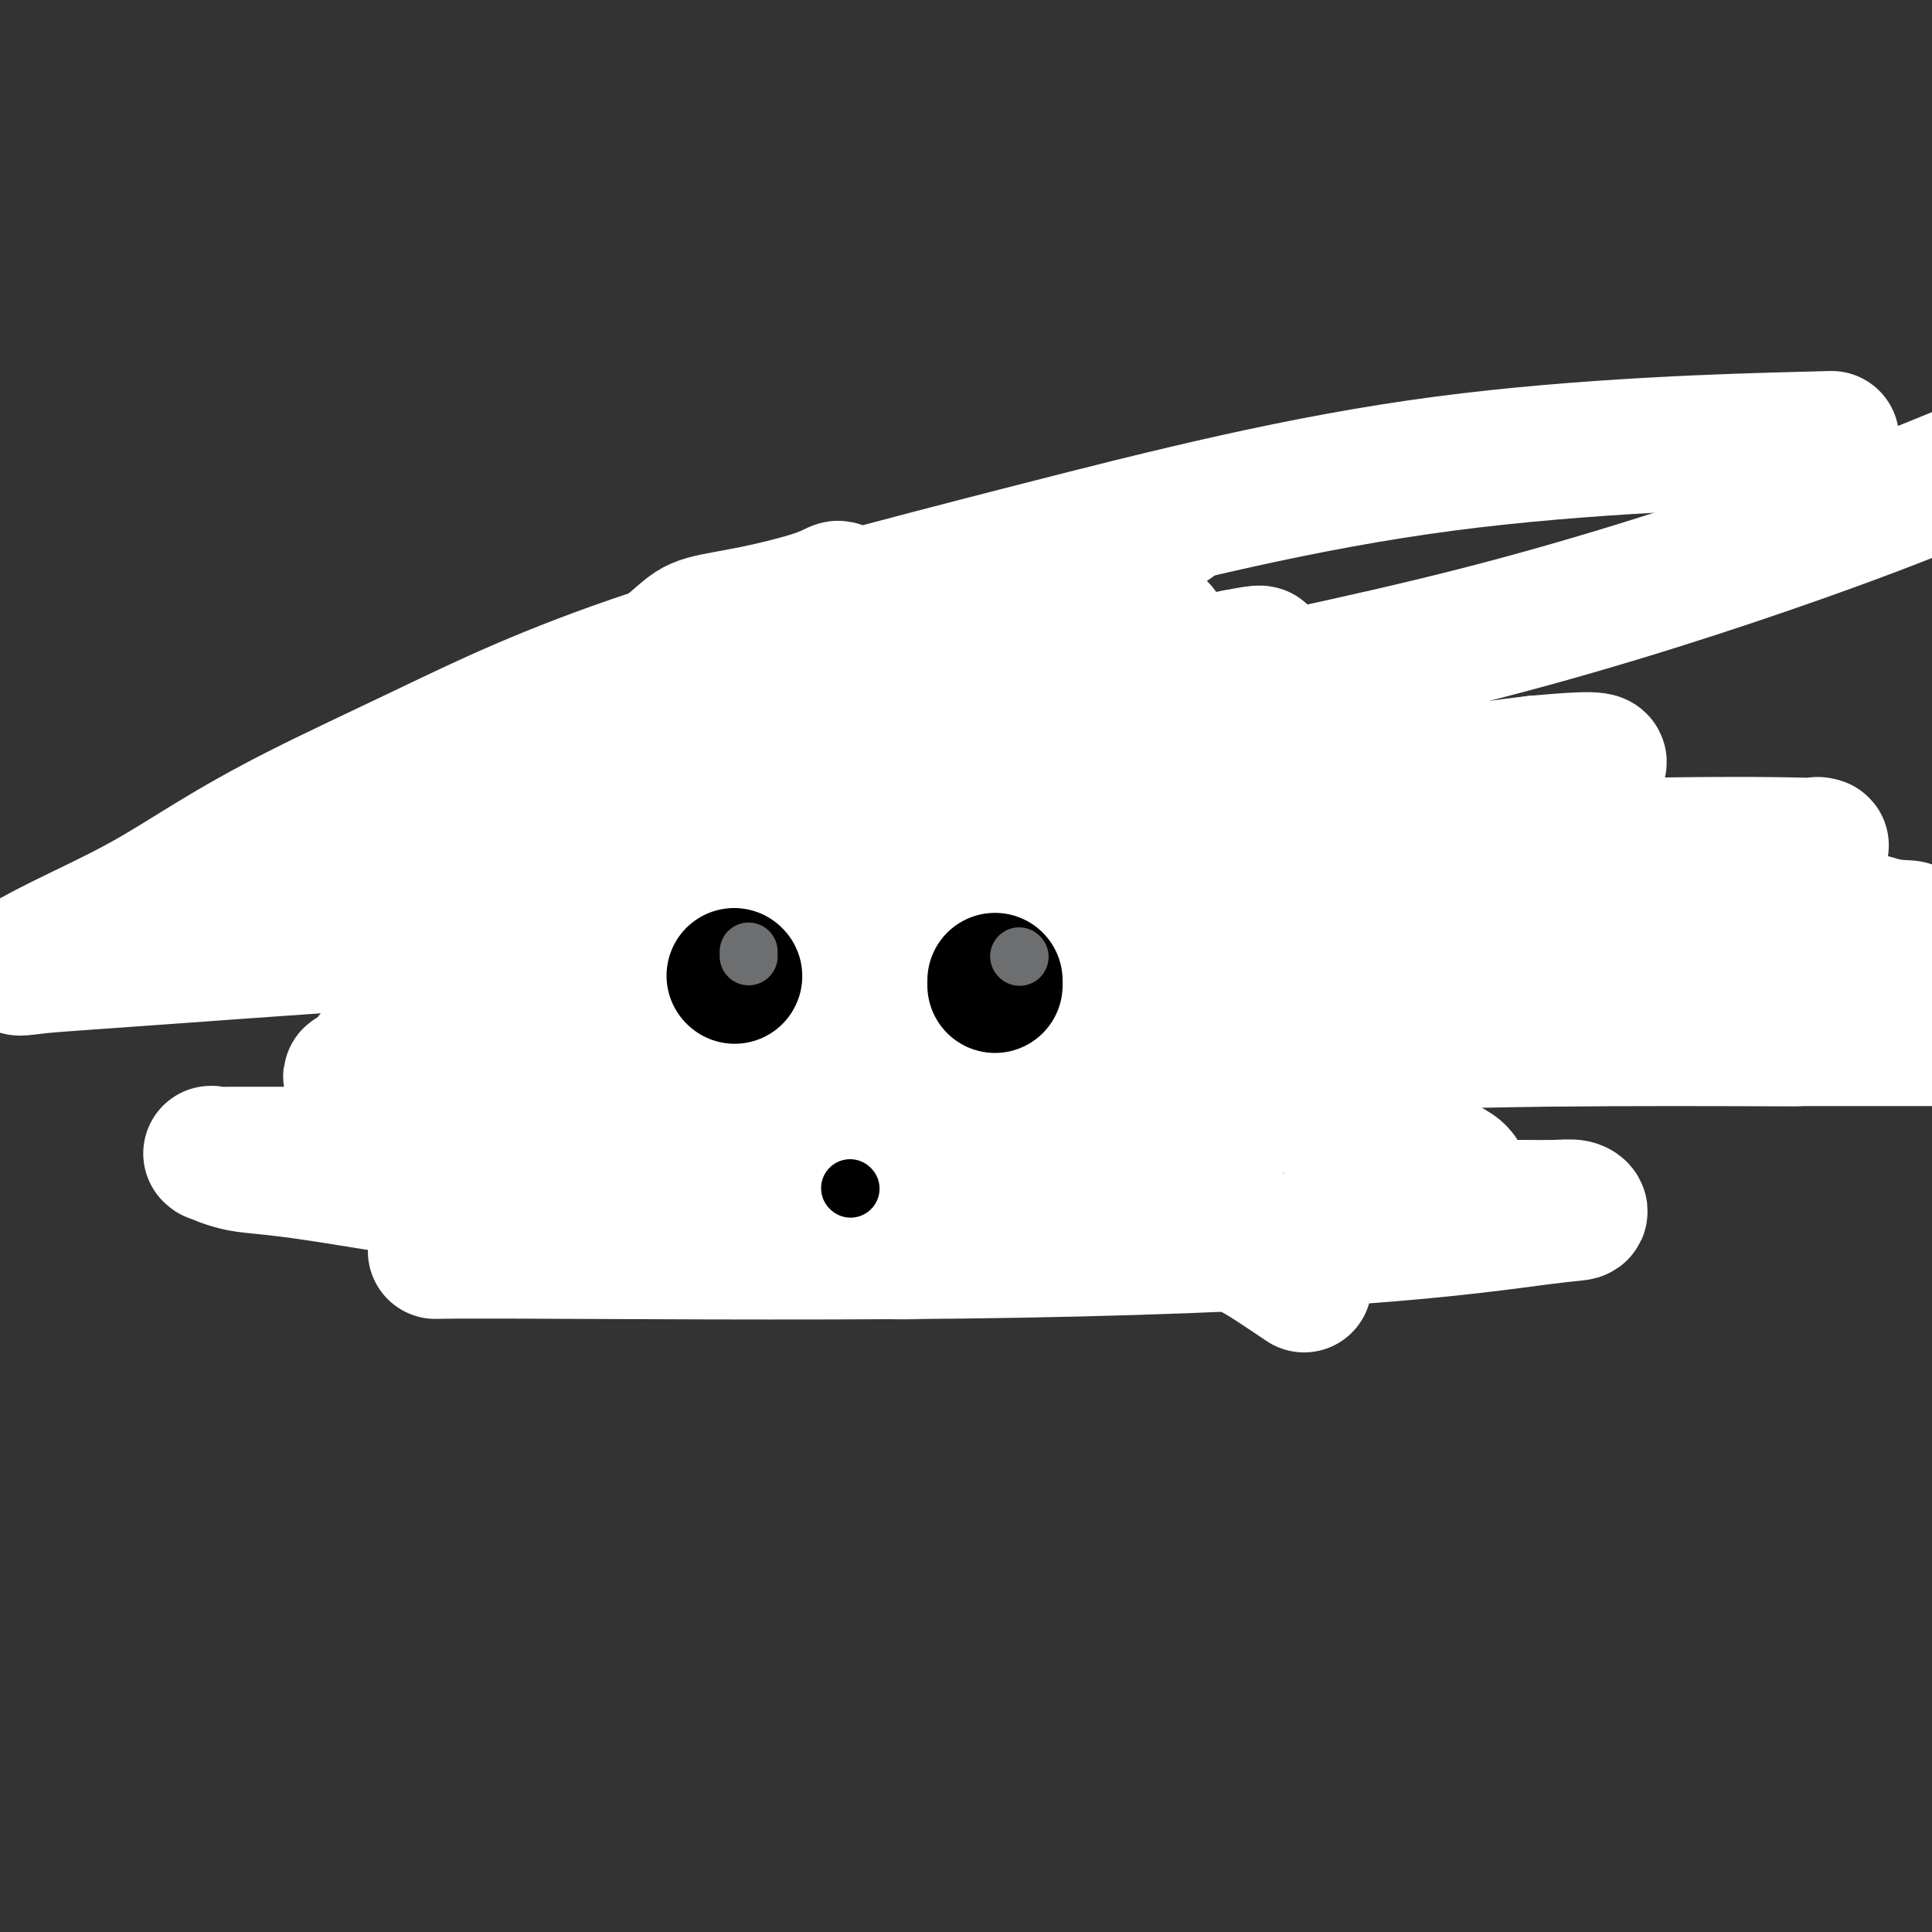 <svg viewBox='0 0 400 400' version='1.1' xmlns='http://www.w3.org/2000/svg' xmlns:xlink='http://www.w3.org/1999/xlink'><rect x="0" y="0" width="400" height="400" fill="#333333" stroke="none"/><g fill='none' stroke='#6D6E70' stroke-width='20' stroke-linecap='round' stroke-linejoin='round'><path d='M177,133c0.000,0.000 -3.000,3.000 -3,3'/><path d='M174,136c-0.985,0.813 -1.949,1.347 -3,2c-1.051,0.653 -2.189,1.427 -3,2c-0.811,0.573 -1.295,0.945 -2,1c-0.705,0.055 -1.630,-0.208 -2,0c-0.370,0.208 -0.183,0.887 0,1c0.183,0.113 0.363,-0.339 0,0c-0.363,0.339 -1.267,1.471 -2,2c-0.733,0.529 -1.294,0.457 -2,1c-0.706,0.543 -1.558,1.703 -2,2c-0.442,0.297 -0.473,-0.267 -1,0c-0.527,0.267 -1.548,1.367 -2,2c-0.452,0.633 -0.333,0.800 -1,1c-0.667,0.200 -2.119,0.434 -3,1c-0.881,0.566 -1.189,1.464 -2,2c-0.811,0.536 -2.123,0.710 -3,1c-0.877,0.290 -1.319,0.697 -2,1c-0.681,0.303 -1.600,0.501 -2,1c-0.400,0.499 -0.281,1.299 -1,2c-0.719,0.701 -2.276,1.305 -4,2c-1.724,0.695 -3.616,1.482 -5,2c-1.384,0.518 -2.260,0.767 -3,1c-0.740,0.233 -1.342,0.451 -2,1c-0.658,0.549 -1.370,1.428 -2,2c-0.630,0.572 -1.176,0.838 -2,1c-0.824,0.162 -1.927,0.221 -3,1c-1.073,0.779 -2.118,2.279 -3,3c-0.882,0.721 -1.601,0.663 -2,1c-0.399,0.337 -0.478,1.070 -2,2c-1.522,0.930 -4.487,2.058 -6,3c-1.513,0.942 -1.575,1.698 -2,2c-0.425,0.302 -1.212,0.151 -2,0'/><path d='M103,179c-10.921,6.692 -2.722,1.922 -1,1c1.722,-0.922 -3.031,2.005 -5,3c-1.969,0.995 -1.152,0.057 -1,0c0.152,-0.057 -0.361,0.768 -1,1c-0.639,0.232 -1.403,-0.130 -2,0c-0.597,0.130 -1.028,0.751 -1,1c0.028,0.249 0.514,0.124 1,0'/><path d='M93,185c-0.956,0.919 1.653,0.218 4,0c2.347,-0.218 4.431,0.047 5,0c0.569,-0.047 -0.376,-0.406 0,0c0.376,0.406 2.072,1.577 3,2c0.928,0.423 1.089,0.097 1,0c-0.089,-0.097 -0.427,0.035 0,0c0.427,-0.035 1.621,-0.235 2,0c0.379,0.235 -0.056,0.907 0,1c0.056,0.093 0.602,-0.392 1,0c0.398,0.392 0.647,1.660 1,2c0.353,0.340 0.812,-0.250 1,0c0.188,0.250 0.107,1.338 0,2c-0.107,0.662 -0.240,0.898 0,1c0.240,0.102 0.852,0.072 1,0c0.148,-0.072 -0.166,-0.184 0,0c0.166,0.184 0.814,0.665 1,1c0.186,0.335 -0.090,0.524 0,1c0.090,0.476 0.545,1.238 1,2'/><path d='M114,197c1.154,1.479 1.040,0.176 1,0c-0.040,-0.176 -0.007,0.775 0,1c0.007,0.225 -0.012,-0.275 0,0c0.012,0.275 0.056,1.327 0,2c-0.056,0.673 -0.211,0.968 0,1c0.211,0.032 0.789,-0.199 1,0c0.211,0.199 0.057,0.826 0,1c-0.057,0.174 -0.015,-0.107 0,0c0.015,0.107 0.004,0.603 0,1c-0.004,0.397 -0.001,0.697 0,1c0.001,0.303 0.000,0.610 0,1c-0.000,0.390 -0.000,0.864 0,1c0.000,0.136 -0.000,-0.064 0,0c0.000,0.064 0.001,0.393 0,1c-0.001,0.607 -0.002,1.490 0,2c0.002,0.510 0.009,0.645 0,1c-0.009,0.355 -0.033,0.930 0,1c0.033,0.070 0.124,-0.366 0,0c-0.124,0.366 -0.464,1.533 0,2c0.464,0.467 1.732,0.233 3,0'/><path d='M119,213c1.491,0.012 3.719,0.042 5,0c1.281,-0.042 1.615,-0.156 2,0c0.385,0.156 0.821,0.581 1,1c0.179,0.419 0.100,0.833 0,1c-0.100,0.167 -0.223,0.086 0,0c0.223,-0.086 0.792,-0.177 1,0c0.208,0.177 0.056,0.621 0,1c-0.056,0.379 -0.015,0.692 0,1c0.015,0.308 0.004,0.611 0,1c-0.004,0.389 -0.001,0.863 0,1c0.001,0.137 -0.001,-0.065 0,0c0.001,0.065 0.006,0.396 0,1c-0.006,0.604 -0.022,1.482 0,2c0.022,0.518 0.083,0.678 0,1c-0.083,0.322 -0.309,0.806 0,1c0.309,0.194 1.155,0.097 2,0'/><path d='M130,224c1.438,1.560 3.532,0.459 5,0c1.468,-0.459 2.309,-0.278 3,0c0.691,0.278 1.230,0.651 2,1c0.770,0.349 1.769,0.674 2,1c0.231,0.326 -0.307,0.652 0,1c0.307,0.348 1.459,0.719 2,1c0.541,0.281 0.471,0.471 1,1c0.529,0.529 1.658,1.396 2,2c0.342,0.604 -0.102,0.946 0,1c0.102,0.054 0.749,-0.179 1,0c0.251,0.179 0.106,0.769 0,1c-0.106,0.231 -0.172,0.103 0,0c0.172,-0.103 0.581,-0.182 1,0c0.419,0.182 0.848,0.626 1,1c0.152,0.374 0.027,0.678 0,1c-0.027,0.322 0.045,0.664 0,1c-0.045,0.336 -0.208,0.667 0,1c0.208,0.333 0.788,0.666 1,1c0.212,0.334 0.057,0.667 0,1c-0.057,0.333 -0.015,0.667 0,1c0.015,0.333 0.004,0.667 0,1c-0.004,0.333 -0.002,0.667 0,1'/><path d='M151,242c0.310,1.796 0.086,1.787 0,2c-0.086,0.213 -0.032,0.649 0,1c0.032,0.351 0.042,0.616 0,1c-0.042,0.384 -0.137,0.888 0,1c0.137,0.112 0.507,-0.166 1,0c0.493,0.166 1.110,0.777 2,1c0.890,0.223 2.052,0.060 3,0c0.948,-0.060 1.682,-0.016 2,0c0.318,0.016 0.219,0.004 1,0c0.781,-0.004 2.441,-0.001 4,0c1.559,0.001 3.017,0.000 4,0c0.983,-0.000 1.492,-0.000 2,0'/><path d='M170,248c3.045,0.001 2.658,0.003 3,0c0.342,-0.003 1.412,-0.013 2,0c0.588,0.013 0.693,0.047 1,0c0.307,-0.047 0.814,-0.177 1,0c0.186,0.177 0.050,0.661 0,1c-0.050,0.339 -0.013,0.532 0,1c0.013,0.468 0.004,1.210 0,2c-0.004,0.790 -0.001,1.626 0,2c0.001,0.374 -0.000,0.285 0,1c0.000,0.715 0.001,2.233 0,3c-0.001,0.767 -0.005,0.784 0,1c0.005,0.216 0.018,0.633 0,1c-0.018,0.367 -0.067,0.686 0,1c0.067,0.314 0.249,0.623 0,1c-0.249,0.377 -0.928,0.822 0,1c0.928,0.178 3.464,0.089 6,0'/><path d='M183,263c2.675,0.362 6.363,0.268 9,0c2.637,-0.268 4.224,-0.710 5,-1c0.776,-0.290 0.743,-0.426 1,-1c0.257,-0.574 0.805,-1.584 2,-2c1.195,-0.416 3.038,-0.239 5,-1c1.962,-0.761 4.045,-2.460 6,-3c1.955,-0.540 3.782,0.080 5,0c1.218,-0.080 1.826,-0.860 3,-2c1.174,-1.140 2.913,-2.641 4,-3c1.087,-0.359 1.522,0.422 3,0c1.478,-0.422 3.998,-2.049 6,-3c2.002,-0.951 3.485,-1.228 5,-2c1.515,-0.772 3.062,-2.040 5,-3c1.938,-0.960 4.266,-1.612 6,-2c1.734,-0.388 2.876,-0.513 4,-1c1.124,-0.487 2.232,-1.335 3,-2c0.768,-0.665 1.195,-1.147 3,-2c1.805,-0.853 4.988,-2.078 7,-3c2.012,-0.922 2.854,-1.542 4,-2c1.146,-0.458 2.598,-0.753 4,-1c1.402,-0.247 2.754,-0.447 4,-1c1.246,-0.553 2.385,-1.461 3,-2c0.615,-0.539 0.706,-0.711 1,-1c0.294,-0.289 0.790,-0.695 2,-1c1.210,-0.305 3.135,-0.510 4,-1c0.865,-0.490 0.671,-1.264 1,-2c0.329,-0.736 1.181,-1.434 2,-2c0.819,-0.566 1.605,-0.998 2,-1c0.395,-0.002 0.399,0.428 1,0c0.601,-0.428 1.801,-1.714 3,-3'/><path d='M296,215c3.164,-2.036 1.573,-0.626 1,0c-0.573,0.626 -0.127,0.467 1,0c1.127,-0.467 2.935,-1.242 4,-2c1.065,-0.758 1.385,-1.499 2,-2c0.615,-0.501 1.524,-0.763 2,-1c0.476,-0.237 0.518,-0.449 1,-1c0.482,-0.551 1.405,-1.440 2,-2c0.595,-0.560 0.863,-0.789 1,-1c0.137,-0.211 0.142,-0.403 1,-1c0.858,-0.597 2.569,-1.599 4,-3c1.431,-1.401 2.581,-3.200 4,-4c1.419,-0.800 3.107,-0.601 4,-1c0.893,-0.399 0.992,-1.396 1,-2c0.008,-0.604 -0.075,-0.817 0,-1c0.075,-0.183 0.307,-0.338 0,-1c-0.307,-0.662 -1.154,-1.831 -2,-3'/><path d='M322,190c-0.555,-1.873 -1.443,-3.057 -2,-4c-0.557,-0.943 -0.782,-1.645 -1,-2c-0.218,-0.355 -0.429,-0.363 -1,-1c-0.571,-0.637 -1.501,-1.902 -2,-3c-0.499,-1.098 -0.565,-2.027 -1,-3c-0.435,-0.973 -1.237,-1.989 -2,-3c-0.763,-1.011 -1.487,-2.016 -2,-3c-0.513,-0.984 -0.815,-1.946 -1,-2c-0.185,-0.054 -0.253,0.801 -1,0c-0.747,-0.801 -2.173,-3.260 -3,-4c-0.827,-0.740 -1.055,0.237 -2,0c-0.945,-0.237 -2.608,-1.689 -4,-3c-1.392,-1.311 -2.513,-2.483 -3,-3c-0.487,-0.517 -0.339,-0.380 -1,-1c-0.661,-0.620 -2.131,-1.997 -3,-3c-0.869,-1.003 -1.139,-1.631 -2,-2c-0.861,-0.369 -2.314,-0.480 -3,-1c-0.686,-0.520 -0.605,-1.448 -1,-2c-0.395,-0.552 -1.266,-0.726 -2,-1c-0.734,-0.274 -1.331,-0.646 -2,-1c-0.669,-0.354 -1.410,-0.689 -2,-1c-0.590,-0.311 -1.029,-0.598 -2,-1c-0.971,-0.402 -2.475,-0.919 -4,-1c-1.525,-0.081 -3.072,0.276 -4,0c-0.928,-0.276 -1.237,-1.183 -2,-2c-0.763,-0.817 -1.980,-1.542 -3,-2c-1.020,-0.458 -1.842,-0.648 -3,-1c-1.158,-0.352 -2.651,-0.868 -4,-1c-1.349,-0.132 -2.556,0.118 -4,0c-1.444,-0.118 -3.127,-0.605 -4,-1c-0.873,-0.395 -0.937,-0.697 -1,-1'/><path d='M250,137c-6.809,-2.471 -3.331,-0.647 -3,0c0.331,0.647 -2.485,0.118 -4,0c-1.515,-0.118 -1.730,0.176 -2,0c-0.270,-0.176 -0.595,-0.822 -1,-1c-0.405,-0.178 -0.892,0.111 -2,0c-1.108,-0.111 -2.839,-0.622 -4,-1c-1.161,-0.378 -1.753,-0.623 -3,-1c-1.247,-0.377 -3.150,-0.886 -4,-1c-0.850,-0.114 -0.648,0.167 -1,0c-0.352,-0.167 -1.259,-0.781 -3,-1c-1.741,-0.219 -4.315,-0.044 -6,0c-1.685,0.044 -2.482,-0.045 -4,0c-1.518,0.045 -3.758,0.223 -5,0c-1.242,-0.223 -1.487,-0.847 -2,-1c-0.513,-0.153 -1.293,0.167 -2,0c-0.707,-0.167 -1.341,-0.819 -2,-1c-0.659,-0.181 -1.342,0.109 -2,0c-0.658,-0.109 -1.289,-0.618 -2,-1c-0.711,-0.382 -1.501,-0.637 -2,-1c-0.499,-0.363 -0.707,-0.833 -1,-1c-0.293,-0.167 -0.673,-0.031 -1,0c-0.327,0.031 -0.603,-0.043 -1,0c-0.397,0.043 -0.915,0.204 -1,0c-0.085,-0.204 0.261,-0.773 0,-1c-0.261,-0.227 -1.131,-0.114 -2,0'/><path d='M190,126c-3.226,-0.938 -2.292,-0.282 -4,1c-1.708,1.282 -6.057,3.192 -10,5c-3.943,1.808 -7.480,3.514 -10,5c-2.520,1.486 -4.025,2.751 -6,4c-1.975,1.249 -4.421,2.481 -5,3c-0.579,0.519 0.710,0.323 0,1c-0.710,0.677 -3.418,2.225 -5,3c-1.582,0.775 -2.037,0.775 -3,1c-0.963,0.225 -2.432,0.675 -3,1c-0.568,0.325 -0.235,0.525 -2,2c-1.765,1.475 -5.629,4.225 -8,6c-2.371,1.775 -3.248,2.573 -4,3c-0.752,0.427 -1.377,0.481 -2,1c-0.623,0.519 -1.242,1.501 -2,2c-0.758,0.499 -1.653,0.515 -2,1c-0.347,0.485 -0.144,1.440 0,2c0.144,0.560 0.231,0.724 0,1c-0.231,0.276 -0.780,0.664 -1,1c-0.220,0.336 -0.109,0.618 0,1c0.109,0.382 0.217,0.862 0,1c-0.217,0.138 -0.761,-0.067 -1,0c-0.239,0.067 -0.175,0.405 0,1c0.175,0.595 0.459,1.448 0,2c-0.459,0.552 -1.662,0.802 -2,1c-0.338,0.198 0.189,0.342 0,1c-0.189,0.658 -1.095,1.829 -2,3'/><path d='M118,179c-1.911,2.556 -2.689,1.446 -3,1c-0.311,-0.446 -0.155,-0.226 0,0c0.155,0.226 0.308,0.459 0,1c-0.308,0.541 -1.076,1.390 2,1c3.076,-0.390 9.995,-2.018 16,-4c6.005,-1.982 11.095,-4.319 16,-6c4.905,-1.681 9.624,-2.706 14,-4c4.376,-1.294 8.409,-2.856 10,-4c1.591,-1.144 0.739,-1.872 2,-3c1.261,-1.128 4.633,-2.658 7,-4c2.367,-1.342 3.729,-2.495 5,-3c1.271,-0.505 2.451,-0.360 4,-1c1.549,-0.640 3.468,-2.064 5,-3c1.532,-0.936 2.679,-1.385 4,-2c1.321,-0.615 2.817,-1.396 4,-2c1.183,-0.604 2.052,-1.030 2,-1c-0.052,0.030 -1.026,0.515 -2,1'/><path d='M204,146c5.138,-3.006 -2.518,0.478 -12,4c-9.482,3.522 -20.789,7.084 -29,10c-8.211,2.916 -13.326,5.188 -19,8c-5.674,2.812 -11.908,6.163 -17,9c-5.092,2.837 -9.043,5.161 -13,7c-3.957,1.839 -7.921,3.195 -11,5c-3.079,1.805 -5.274,4.060 -6,5c-0.726,0.940 0.017,0.565 0,1c-0.017,0.435 -0.793,1.680 -1,2c-0.207,0.320 0.155,-0.284 0,0c-0.155,0.284 -0.826,1.455 -1,2c-0.174,0.545 0.150,0.465 0,1c-0.150,0.535 -0.775,1.685 -1,2c-0.225,0.315 -0.052,-0.205 0,0c0.052,0.205 -0.018,1.136 0,2c0.018,0.864 0.124,1.661 0,2c-0.124,0.339 -0.479,0.220 0,1c0.479,0.780 1.790,2.460 5,3c3.210,0.540 8.317,-0.059 11,0c2.683,0.059 2.941,0.778 6,0c3.059,-0.778 8.921,-3.052 14,-4c5.079,-0.948 9.377,-0.571 11,-1c1.623,-0.429 0.570,-1.664 1,-3c0.430,-1.336 2.343,-2.772 4,-4c1.657,-1.228 3.057,-2.246 4,-3c0.943,-0.754 1.428,-1.243 2,-2c0.572,-0.757 1.231,-1.781 3,-3c1.769,-1.219 4.648,-2.634 7,-4c2.352,-1.366 4.176,-2.683 6,-4'/><path d='M168,182c5.655,-4.253 6.293,-3.385 8,-4c1.707,-0.615 4.482,-2.713 7,-4c2.518,-1.287 4.780,-1.762 7,-3c2.220,-1.238 4.397,-3.240 6,-4c1.603,-0.760 2.631,-0.277 4,-1c1.369,-0.723 3.081,-2.651 6,-4c2.919,-1.349 7.047,-2.119 11,-3c3.953,-0.881 7.730,-1.872 11,-3c3.270,-1.128 6.032,-2.392 7,-3c0.968,-0.608 0.142,-0.560 1,-1c0.858,-0.440 3.400,-1.368 6,-2c2.600,-0.632 5.256,-0.966 6,-1c0.744,-0.034 -0.425,0.234 1,0c1.425,-0.234 5.445,-0.969 -1,0c-6.445,0.969 -23.354,3.641 -31,5c-7.646,1.359 -6.030,1.404 -15,4c-8.970,2.596 -28.525,7.744 -40,11c-11.475,3.256 -14.870,4.619 -20,7c-5.130,2.381 -11.996,5.779 -17,8c-5.004,2.221 -8.145,3.264 -11,5c-2.855,1.736 -5.425,4.166 -8,6c-2.575,1.834 -5.155,3.071 -7,4c-1.845,0.929 -2.956,1.551 -3,2c-0.044,0.449 0.978,0.724 2,1'/><path d='M98,202c0.679,1.003 10.376,-2.991 20,-6c9.624,-3.009 19.174,-5.034 28,-7c8.826,-1.966 16.928,-3.873 21,-5c4.072,-1.127 4.114,-1.474 5,-2c0.886,-0.526 2.616,-1.233 4,-2c1.384,-0.767 2.423,-1.595 4,-2c1.577,-0.405 3.692,-0.386 4,0c0.308,0.386 -1.192,1.140 -5,3c-3.808,1.860 -9.923,4.824 -15,7c-5.077,2.176 -9.116,3.562 -13,5c-3.884,1.438 -7.611,2.927 -10,4c-2.389,1.073 -3.439,1.728 -4,2c-0.561,0.272 -0.635,0.160 0,-1c0.635,-1.160 1.977,-3.367 5,-5c3.023,-1.633 7.727,-2.691 13,-5c5.273,-2.309 11.115,-5.870 18,-9c6.885,-3.130 14.811,-5.830 20,-8c5.189,-2.170 7.639,-3.811 9,-5c1.361,-1.189 1.633,-1.926 3,-3c1.367,-1.074 3.830,-2.484 6,-4c2.170,-1.516 4.046,-3.139 5,-4c0.954,-0.861 0.987,-0.960 1,-1c0.013,-0.040 0.007,-0.020 0,0'/><path d='M217,154c2.081,-1.812 -0.215,-0.343 -1,0c-0.785,0.343 -0.059,-0.442 -6,0c-5.941,0.442 -18.550,2.111 -28,3c-9.450,0.889 -15.740,0.999 -18,1c-2.260,0.001 -0.489,-0.106 0,0c0.489,0.106 -0.304,0.426 0,0c0.304,-0.426 1.704,-1.596 4,-3c2.296,-1.404 5.486,-3.041 10,-5c4.514,-1.959 10.351,-4.239 13,-5c2.649,-0.761 2.110,-0.003 2,0c-0.110,0.003 0.210,-0.748 -1,0c-1.210,0.748 -3.948,2.996 -6,4c-2.052,1.004 -3.416,0.764 -4,1c-0.584,0.236 -0.388,0.948 3,0c3.388,-0.948 9.968,-3.557 15,-5c5.032,-1.443 8.516,-1.722 12,-2'/><path d='M212,143c5.467,-1.540 4.134,-1.891 4,-2c-0.134,-0.109 0.930,0.023 1,0c0.070,-0.023 -0.853,-0.203 0,0c0.853,0.203 3.483,0.789 5,1c1.517,0.211 1.920,0.049 4,0c2.080,-0.049 5.838,0.017 9,0c3.162,-0.017 5.730,-0.116 7,0c1.270,0.116 1.242,0.447 2,1c0.758,0.553 2.301,1.328 4,2c1.699,0.672 3.554,1.240 5,2c1.446,0.760 2.485,1.713 4,2c1.515,0.287 3.507,-0.093 5,0c1.493,0.093 2.486,0.659 3,1c0.514,0.341 0.548,0.459 1,1c0.452,0.541 1.322,1.507 2,2c0.678,0.493 1.164,0.513 2,1c0.836,0.487 2.021,1.441 3,2c0.979,0.559 1.753,0.723 3,1c1.247,0.277 2.967,0.668 4,1c1.033,0.332 1.380,0.604 2,1c0.620,0.396 1.513,0.914 2,1c0.487,0.086 0.568,-0.261 1,0c0.432,0.261 1.216,1.131 2,2'/><path d='M287,162c7.173,2.980 2.604,0.429 1,0c-1.604,-0.429 -0.245,1.265 1,2c1.245,0.735 2.376,0.511 3,1c0.624,0.489 0.740,1.689 1,2c0.260,0.311 0.662,-0.269 1,0c0.338,0.269 0.612,1.385 1,2c0.388,0.615 0.891,0.729 1,1c0.109,0.271 -0.177,0.699 0,1c0.177,0.301 0.818,0.475 1,1c0.182,0.525 -0.096,1.400 0,2c0.096,0.600 0.564,0.925 1,1c0.436,0.075 0.839,-0.100 1,0c0.161,0.100 0.082,0.474 0,1c-0.082,0.526 -0.165,1.205 0,2c0.165,0.795 0.579,1.705 1,2c0.421,0.295 0.849,-0.024 1,0c0.151,0.024 0.026,0.391 0,1c-0.026,0.609 0.046,1.459 0,2c-0.046,0.541 -0.209,0.774 0,1c0.209,0.226 0.789,0.445 1,1c0.211,0.555 0.051,1.447 0,2c-0.051,0.553 0.007,0.767 0,1c-0.007,0.233 -0.079,0.486 0,1c0.079,0.514 0.308,1.290 0,2c-0.308,0.710 -1.154,1.355 -2,2'/><path d='M300,193c-0.457,3.035 -2.099,2.122 -5,3c-2.901,0.878 -7.059,3.548 -10,5c-2.941,1.452 -4.663,1.687 -5,2c-0.337,0.313 0.711,0.706 0,1c-0.711,0.294 -3.181,0.490 -5,1c-1.819,0.510 -2.986,1.334 -5,2c-2.014,0.666 -4.874,1.174 -8,2c-3.126,0.826 -6.518,1.972 -9,3c-2.482,1.028 -4.055,1.939 -7,3c-2.945,1.061 -7.261,2.272 -11,4c-3.739,1.728 -6.901,3.973 -9,5c-2.099,1.027 -3.134,0.836 -4,1c-0.866,0.164 -1.562,0.682 -2,1c-0.438,0.318 -0.617,0.437 -2,1c-1.383,0.563 -3.970,1.569 -6,2c-2.030,0.431 -3.503,0.287 -5,1c-1.497,0.713 -3.020,2.284 -5,3c-1.980,0.716 -4.418,0.576 -6,1c-1.582,0.424 -2.307,1.410 -3,2c-0.693,0.590 -1.355,0.784 -2,1c-0.645,0.216 -1.275,0.456 -2,1c-0.725,0.544 -1.545,1.393 -2,2c-0.455,0.607 -0.545,0.972 -1,1c-0.455,0.028 -1.277,-0.281 -2,0c-0.723,0.281 -1.349,1.153 -2,2c-0.651,0.847 -1.329,1.671 -1,2c0.329,0.329 1.664,0.165 3,0'/><path d='M184,245c1.072,0.617 3.750,0.158 6,0c2.250,-0.158 4.070,-0.016 5,0c0.930,0.016 0.970,-0.093 1,0c0.030,0.093 0.051,0.389 1,0c0.949,-0.389 2.827,-1.464 5,-2c2.173,-0.536 4.641,-0.534 7,-1c2.359,-0.466 4.611,-1.401 6,-2c1.389,-0.599 1.917,-0.861 2,-1c0.083,-0.139 -0.279,-0.155 0,0c0.279,0.155 1.198,0.480 3,0c1.802,-0.480 4.487,-1.764 8,-3c3.513,-1.236 7.853,-2.423 11,-3c3.147,-0.577 5.100,-0.543 7,-1c1.900,-0.457 3.746,-1.404 5,-2c1.254,-0.596 1.914,-0.842 5,-2c3.086,-1.158 8.597,-3.227 13,-5c4.403,-1.773 7.697,-3.251 10,-4c2.303,-0.749 3.614,-0.769 5,-1c1.386,-0.231 2.847,-0.674 4,-1c1.153,-0.326 1.997,-0.535 5,-1c3.003,-0.465 8.164,-1.185 11,-2c2.836,-0.815 3.348,-1.724 4,-2c0.652,-0.276 1.443,0.081 2,0c0.557,-0.081 0.881,-0.599 1,-1c0.119,-0.401 0.034,-0.686 0,-1c-0.034,-0.314 -0.017,-0.657 0,-1'/><path d='M311,209c10.065,-3.724 2.727,-1.534 0,-1c-2.727,0.534 -0.844,-0.589 -1,-1c-0.156,-0.411 -2.350,-0.111 -4,0c-1.650,0.111 -2.757,0.033 -4,0c-1.243,-0.033 -2.622,-0.021 -5,0c-2.378,0.021 -5.755,0.051 -8,0c-2.245,-0.051 -3.359,-0.184 -4,0c-0.641,0.184 -0.809,0.684 -2,1c-1.191,0.316 -3.406,0.448 -6,1c-2.594,0.552 -5.566,1.524 -8,2c-2.434,0.476 -4.331,0.455 -7,1c-2.669,0.545 -6.111,1.655 -8,2c-1.889,0.345 -2.224,-0.075 -3,0c-0.776,0.075 -1.991,0.647 -4,1c-2.009,0.353 -4.810,0.489 -7,1c-2.190,0.511 -3.769,1.397 -6,2c-2.231,0.603 -5.112,0.924 -8,1c-2.888,0.076 -5.781,-0.091 -8,0c-2.219,0.091 -3.763,0.440 -6,1c-2.237,0.560 -5.169,1.331 -8,2c-2.831,0.669 -5.563,1.237 -9,2c-3.437,0.763 -7.579,1.721 -10,2c-2.421,0.279 -3.122,-0.122 -4,0c-0.878,0.122 -1.933,0.769 -3,1c-1.067,0.231 -2.145,0.048 -4,0c-1.855,-0.048 -4.487,0.039 -6,0c-1.513,-0.039 -1.907,-0.203 -4,0c-2.093,0.203 -5.884,0.772 -8,1c-2.116,0.228 -2.558,0.114 -3,0'/><path d='M153,228c-5.202,0.257 -2.207,-0.099 -1,0c1.207,0.099 0.627,0.653 1,1c0.373,0.347 1.700,0.488 3,1c1.300,0.512 2.574,1.394 4,2c1.426,0.606 3.006,0.934 4,1c0.994,0.066 1.403,-0.130 2,0c0.597,0.130 1.381,0.585 2,1c0.619,0.415 1.071,0.789 1,1c-0.071,0.211 -0.665,0.258 1,0c1.665,-0.258 5.591,-0.822 7,-1c1.409,-0.178 0.302,0.029 3,-1c2.698,-1.029 9.199,-3.294 14,-5c4.801,-1.706 7.900,-2.853 11,-4'/><path d='M205,224c5.829,-1.633 6.400,-0.717 8,-1c1.600,-0.283 4.229,-1.765 7,-3c2.771,-1.235 5.683,-2.222 8,-3c2.317,-0.778 4.040,-1.348 6,-2c1.960,-0.652 4.157,-1.386 6,-2c1.843,-0.614 3.331,-1.108 6,-2c2.669,-0.892 6.519,-2.183 10,-3c3.481,-0.817 6.594,-1.162 10,-2c3.406,-0.838 7.104,-2.170 9,-3c1.896,-0.830 1.989,-1.158 2,-1c0.011,0.158 -0.060,0.802 1,0c1.060,-0.802 3.251,-3.049 6,-5c2.749,-1.951 6.057,-3.606 8,-5c1.943,-1.394 2.522,-2.528 3,-3c0.478,-0.472 0.853,-0.283 1,-1c0.147,-0.717 0.064,-2.342 0,-3c-0.064,-0.658 -0.108,-0.351 0,-1c0.108,-0.649 0.368,-2.254 1,-3c0.632,-0.746 1.634,-0.632 2,-1c0.366,-0.368 0.094,-1.216 0,-2c-0.094,-0.784 -0.010,-1.502 0,-2c0.010,-0.498 -0.053,-0.775 0,-1c0.053,-0.225 0.221,-0.400 0,-1c-0.221,-0.600 -0.832,-1.627 -2,-2c-1.168,-0.373 -2.893,-0.092 -4,0c-1.107,0.092 -1.596,-0.006 -5,0c-3.404,0.006 -9.724,0.117 -12,0c-2.276,-0.117 -0.507,-0.462 -1,0c-0.493,0.462 -3.246,1.731 -6,3'/><path d='M269,175c-5.665,1.513 -5.826,3.794 -7,5c-1.174,1.206 -3.359,1.337 -5,2c-1.641,0.663 -2.738,1.859 -4,3c-1.262,1.141 -2.689,2.227 -4,3c-1.311,0.773 -2.507,1.234 -4,2c-1.493,0.766 -3.285,1.839 -5,3c-1.715,1.161 -3.353,2.410 -5,3c-1.647,0.590 -3.302,0.519 -5,1c-1.698,0.481 -3.440,1.513 -5,2c-1.560,0.487 -2.938,0.427 -5,1c-2.062,0.573 -4.810,1.777 -7,2c-2.190,0.223 -3.824,-0.536 -6,0c-2.176,0.536 -4.893,2.367 -7,3c-2.107,0.633 -3.603,0.069 -5,0c-1.397,-0.069 -2.693,0.359 -5,1c-2.307,0.641 -5.624,1.496 -7,2c-1.376,0.504 -0.811,0.656 -1,1c-0.189,0.344 -1.134,0.880 -2,1c-0.866,0.120 -1.655,-0.174 -2,0c-0.345,0.174 -0.248,0.817 -1,1c-0.752,0.183 -2.353,-0.095 -4,0c-1.647,0.095 -3.338,0.561 -5,1c-1.662,0.439 -3.294,0.849 -4,1c-0.706,0.151 -0.488,0.043 -1,0c-0.512,-0.043 -1.756,-0.022 -3,0'/><path d='M160,213c-12.451,2.636 -6.079,0.726 -4,0c2.079,-0.726 -0.134,-0.269 -3,0c-2.866,0.269 -6.386,0.351 -8,0c-1.614,-0.351 -1.323,-1.136 0,-2c1.323,-0.864 3.678,-1.806 7,-3c3.322,-1.194 7.612,-2.639 12,-4c4.388,-1.361 8.875,-2.639 11,-3c2.125,-0.361 1.889,0.194 2,0c0.111,-0.194 0.570,-1.137 1,-2c0.430,-0.863 0.833,-1.645 2,-2c1.167,-0.355 3.098,-0.282 5,-1c1.902,-0.718 3.774,-2.226 5,-3c1.226,-0.774 1.808,-0.812 3,-1c1.192,-0.188 2.996,-0.526 5,-1c2.004,-0.474 4.207,-1.086 6,-2c1.793,-0.914 3.175,-2.131 5,-3c1.825,-0.869 4.093,-1.391 6,-2c1.907,-0.609 3.454,-1.304 5,-2'/><path d='M220,182c12.387,-5.137 5.856,-2.478 4,-2c-1.856,0.478 0.965,-1.225 2,-2c1.035,-0.775 0.286,-0.623 1,-1c0.714,-0.377 2.892,-1.285 4,-2c1.108,-0.715 1.147,-1.238 2,-2c0.853,-0.762 2.520,-1.762 3,-2c0.480,-0.238 -0.227,0.288 0,0c0.227,-0.288 1.387,-1.388 2,-2c0.613,-0.612 0.677,-0.735 1,-1c0.323,-0.265 0.904,-0.670 1,-1c0.096,-0.330 -0.293,-0.584 0,-1c0.293,-0.416 1.270,-0.994 2,-1c0.730,-0.006 1.215,0.561 3,0c1.785,-0.561 4.871,-2.250 7,-3c2.129,-0.750 3.303,-0.562 5,-1c1.697,-0.438 3.918,-1.503 5,-2c1.082,-0.497 1.023,-0.428 1,0c-0.023,0.428 -0.012,1.214 0,2'/><path d='M263,161c3.268,-0.435 0.937,0.476 0,1c-0.937,0.524 -0.480,0.659 0,1c0.480,0.341 0.984,0.886 0,2c-0.984,1.114 -3.457,2.795 -5,4c-1.543,1.205 -2.157,1.934 -5,3c-2.843,1.066 -7.917,2.468 -12,4c-4.083,1.532 -7.176,3.195 -11,4c-3.824,0.805 -8.381,0.752 -12,1c-3.619,0.248 -6.302,0.799 -8,1c-1.698,0.201 -2.412,0.054 -4,0c-1.588,-0.054 -4.050,-0.016 -5,0c-0.950,0.016 -0.387,0.008 -1,0c-0.613,-0.008 -2.402,-0.017 -4,0c-1.598,0.017 -3.005,0.060 -4,0c-0.995,-0.060 -1.579,-0.223 -4,0c-2.421,0.223 -6.678,0.831 -9,1c-2.322,0.169 -2.709,-0.100 -3,0c-0.291,0.100 -0.485,0.570 -1,1c-0.515,0.430 -1.350,0.819 -1,0c0.350,-0.819 1.885,-2.846 4,-4c2.115,-1.154 4.809,-1.437 7,-2c2.191,-0.563 3.880,-1.408 6,-2c2.120,-0.592 4.671,-0.932 7,-1c2.329,-0.068 4.435,0.136 6,0c1.565,-0.136 2.590,-0.610 4,-1c1.410,-0.390 3.205,-0.695 5,-1'/><path d='M213,173c4.538,-0.674 4.884,-0.860 7,-1c2.116,-0.140 6.001,-0.233 10,-1c3.999,-0.767 8.111,-2.208 11,-3c2.889,-0.792 4.553,-0.937 5,-1c0.447,-0.063 -0.325,-0.046 -1,0c-0.675,0.046 -1.255,0.122 -5,0c-3.745,-0.122 -10.656,-0.440 -16,0c-5.344,0.440 -9.120,1.638 -11,2c-1.880,0.362 -1.863,-0.111 -2,0c-0.137,0.111 -0.430,0.807 0,1c0.430,0.193 1.581,-0.118 4,0c2.419,0.118 6.105,0.665 11,1c4.895,0.335 10.999,0.458 16,1c5.001,0.542 8.898,1.503 13,2c4.102,0.497 8.409,0.529 13,1c4.591,0.471 9.465,1.382 12,2c2.535,0.618 2.732,0.945 3,1c0.268,0.055 0.607,-0.160 1,0c0.393,0.160 0.840,0.695 1,1c0.160,0.305 0.032,0.380 0,1c-0.032,0.620 0.033,1.785 0,3c-0.033,1.215 -0.163,2.481 -2,4c-1.837,1.519 -5.382,3.291 -7,4c-1.618,0.709 -1.309,0.354 -1,0'/><path d='M275,191c-1.507,0.846 -1.274,0.962 0,0c1.274,-0.962 3.590,-3.002 5,-4c1.410,-0.998 1.914,-0.955 2,-1c0.086,-0.045 -0.247,-0.180 -2,0c-1.753,0.180 -4.925,0.674 -9,2c-4.075,1.326 -9.052,3.482 -14,5c-4.948,1.518 -9.867,2.396 -13,3c-3.133,0.604 -4.478,0.932 -5,1c-0.522,0.068 -0.220,-0.125 2,0c2.220,0.125 6.357,0.569 12,0c5.643,-0.569 12.792,-2.152 18,-3c5.208,-0.848 8.475,-0.960 10,-1c1.525,-0.040 1.309,-0.007 1,0c-0.309,0.007 -0.710,-0.012 -2,0c-1.290,0.012 -3.470,0.055 -5,0c-1.530,-0.055 -2.412,-0.207 -3,0c-0.588,0.207 -0.882,0.773 -1,1c-0.118,0.227 -0.059,0.113 0,0'/></g>
<g fill='none' stroke='#000000' stroke-width='4' stroke-linecap='round' stroke-linejoin='round'><path d='M76,184c-0.425,0.339 -0.849,0.677 0,0c0.849,-0.677 2.972,-2.370 4,-3c1.028,-0.630 0.961,-0.196 1,0c0.039,0.196 0.185,0.154 1,0c0.815,-0.154 2.298,-0.419 3,-1c0.702,-0.581 0.623,-1.478 1,-2c0.377,-0.522 1.211,-0.668 2,-1c0.789,-0.332 1.535,-0.849 2,-1c0.465,-0.151 0.649,0.065 1,0c0.351,-0.065 0.867,-0.409 2,-1c1.133,-0.591 2.882,-1.428 4,-2c1.118,-0.572 1.605,-0.878 2,-1c0.395,-0.122 0.697,-0.061 1,0'/><path d='M100,172c4.230,-2.184 2.804,-1.644 3,-2c0.196,-0.356 2.012,-1.609 3,-2c0.988,-0.391 1.146,0.081 1,0c-0.146,-0.081 -0.596,-0.716 0,-1c0.596,-0.284 2.237,-0.218 3,0c0.763,0.218 0.646,0.588 1,0c0.354,-0.588 1.178,-2.136 2,-3c0.822,-0.864 1.642,-1.046 2,-1c0.358,0.046 0.254,0.320 1,0c0.746,-0.320 2.343,-1.234 4,-2c1.657,-0.766 3.375,-1.386 5,-2c1.625,-0.614 3.158,-1.224 5,-2c1.842,-0.776 3.992,-1.718 5,-2c1.008,-0.282 0.873,0.097 1,0c0.127,-0.097 0.518,-0.670 1,-1c0.482,-0.330 1.057,-0.418 2,-1c0.943,-0.582 2.254,-1.657 3,-2c0.746,-0.343 0.927,0.045 1,0c0.073,-0.045 0.036,-0.522 0,-1'/><path d='M143,150c7.100,-3.809 3.352,-2.330 2,-2c-1.352,0.330 -0.306,-0.489 0,-1c0.306,-0.511 -0.126,-0.714 0,-1c0.126,-0.286 0.811,-0.653 1,-1c0.189,-0.347 -0.116,-0.672 0,-1c0.116,-0.328 0.655,-0.659 1,-1c0.345,-0.341 0.497,-0.691 1,-1c0.503,-0.309 1.356,-0.577 2,-1c0.644,-0.423 1.077,-1.000 1,-1c-0.077,0.000 -0.665,0.579 0,0c0.665,-0.579 2.584,-2.315 4,-3c1.416,-0.685 2.328,-0.318 4,-1c1.672,-0.682 4.104,-2.415 5,-3c0.896,-0.585 0.256,-0.024 0,0c-0.256,0.024 -0.128,-0.488 0,-1'/><path d='M164,132c3.344,-1.726 3.705,-1.041 4,-1c0.295,0.041 0.526,-0.562 1,-1c0.474,-0.438 1.192,-0.710 2,-1c0.808,-0.290 1.708,-0.598 2,-1c0.292,-0.402 -0.022,-0.898 0,-1c0.022,-0.102 0.381,0.189 1,0c0.619,-0.189 1.500,-0.859 2,-1c0.500,-0.141 0.619,0.247 1,0c0.381,-0.247 1.022,-1.128 2,-2c0.978,-0.872 2.292,-1.737 3,-2c0.708,-0.263 0.808,0.074 1,0c0.192,-0.074 0.475,-0.558 1,-1c0.525,-0.442 1.293,-0.840 2,-1c0.707,-0.160 1.354,-0.080 2,0'/><path d='M188,120c4.282,-2.083 2.987,-1.290 3,-1c0.013,0.290 1.333,0.078 2,0c0.667,-0.078 0.679,-0.021 1,0c0.321,0.021 0.949,0.006 2,0c1.051,-0.006 2.526,-0.003 4,0'/><path d='M200,119c2.054,0.089 1.191,0.811 1,1c-0.191,0.189 0.292,-0.156 1,0c0.708,0.156 1.643,0.811 2,1c0.357,0.189 0.137,-0.089 0,0c-0.137,0.089 -0.190,0.545 0,1c0.190,0.455 0.625,0.910 1,1c0.375,0.090 0.692,-0.183 1,0c0.308,0.183 0.606,0.824 1,1c0.394,0.176 0.883,-0.111 1,0c0.117,0.111 -0.138,0.621 0,1c0.138,0.379 0.670,0.627 1,1c0.330,0.373 0.459,0.870 1,1c0.541,0.130 1.493,-0.106 2,0c0.507,0.106 0.569,0.554 1,1c0.431,0.446 1.231,0.889 2,1c0.769,0.111 1.505,-0.111 2,0c0.495,0.111 0.747,0.556 1,1'/><path d='M218,130c3.428,1.944 2.998,1.305 3,1c0.002,-0.305 0.437,-0.274 1,0c0.563,0.274 1.254,0.791 2,1c0.746,0.209 1.547,0.108 2,0c0.453,-0.108 0.560,-0.225 1,0c0.440,0.225 1.214,0.790 2,1c0.786,0.210 1.584,0.064 2,0c0.416,-0.064 0.449,-0.046 1,0c0.551,0.046 1.618,0.121 2,0c0.382,-0.121 0.078,-0.439 1,0c0.922,0.439 3.071,1.635 4,2c0.929,0.365 0.637,-0.100 1,0c0.363,0.100 1.379,0.766 2,1c0.621,0.234 0.845,0.035 1,0c0.155,-0.035 0.239,0.094 1,0c0.761,-0.094 2.197,-0.410 4,0c1.803,0.410 3.973,1.545 5,2c1.027,0.455 0.912,0.230 1,0c0.088,-0.230 0.381,-0.466 1,0c0.619,0.466 1.566,1.634 2,2c0.434,0.366 0.357,-0.070 1,0c0.643,0.070 2.007,0.648 3,1c0.993,0.352 1.613,0.479 2,1c0.387,0.521 0.539,1.434 1,2c0.461,0.566 1.230,0.783 2,1'/><path d='M266,145c2.975,1.388 1.412,0.357 1,0c-0.412,-0.357 0.329,-0.040 1,0c0.671,0.040 1.274,-0.197 2,0c0.726,0.197 1.575,0.827 2,1c0.425,0.173 0.426,-0.112 1,0c0.574,0.112 1.720,0.621 2,1c0.280,0.379 -0.305,0.627 0,1c0.305,0.373 1.501,0.870 2,1c0.499,0.130 0.303,-0.106 1,0c0.697,0.106 2.289,0.553 3,1c0.711,0.447 0.542,0.892 1,1c0.458,0.108 1.542,-0.122 2,0c0.458,0.122 0.290,0.597 1,1c0.710,0.403 2.298,0.734 3,1c0.702,0.266 0.518,0.467 1,1c0.482,0.533 1.631,1.399 2,2c0.369,0.601 -0.041,0.936 0,1c0.041,0.064 0.535,-0.142 1,0c0.465,0.142 0.902,0.633 1,1c0.098,0.367 -0.142,0.610 0,1c0.142,0.390 0.668,0.927 1,1c0.332,0.073 0.470,-0.318 1,0c0.530,0.318 1.451,1.343 2,2c0.549,0.657 0.725,0.945 1,1c0.275,0.055 0.648,-0.121 1,0c0.352,0.121 0.683,0.541 1,1c0.317,0.459 0.621,0.958 1,1c0.379,0.042 0.833,-0.373 1,0c0.167,0.373 0.048,1.535 0,2c-0.048,0.465 -0.024,0.232 0,0'/><path d='M302,167c2.267,2.284 0.936,0.993 1,1c0.064,0.007 1.523,1.311 2,2c0.477,0.689 -0.028,0.761 0,1c0.028,0.239 0.589,0.644 1,1c0.411,0.356 0.672,0.662 1,1c0.328,0.338 0.721,0.708 1,1c0.279,0.292 0.443,0.507 1,1c0.557,0.493 1.507,1.265 2,2c0.493,0.735 0.527,1.435 1,2c0.473,0.565 1.383,0.996 2,1c0.617,0.004 0.939,-0.420 1,0c0.061,0.420 -0.141,1.685 0,2c0.141,0.315 0.625,-0.319 1,0c0.375,0.319 0.640,1.591 1,2c0.360,0.409 0.814,-0.045 1,0c0.186,0.045 0.102,0.591 0,1c-0.102,0.409 -0.224,0.683 0,1c0.224,0.317 0.792,0.676 1,1c0.208,0.324 0.056,0.612 0,1c-0.056,0.388 -0.015,0.877 0,1c0.015,0.123 0.004,-0.121 0,0c-0.004,0.121 -0.001,0.606 0,1c0.001,0.394 0.000,0.697 0,1c-0.000,0.303 -0.000,0.607 0,1c0.000,0.393 0.000,0.875 0,1c-0.000,0.125 -0.000,-0.107 0,0c0.000,0.107 0.000,0.554 0,1'/><path d='M319,194c0.156,1.778 0.044,1.222 0,1c-0.044,-0.222 -0.022,-0.111 0,0'/></g>
<g fill='none' stroke='#FFFFFF' stroke-width='28' stroke-linecap='round' stroke-linejoin='round'><path d='M270,266c-1.976,-1.332 -3.952,-2.665 -6,-4c-2.048,-1.335 -4.168,-2.673 -7,-4c-2.832,-1.327 -6.377,-2.643 -9,-3c-2.623,-0.357 -4.326,0.243 -6,0c-1.674,-0.243 -3.320,-1.331 -5,-2c-1.680,-0.669 -3.395,-0.919 -7,-1c-3.605,-0.081 -9.100,0.008 -15,0c-5.900,-0.008 -12.206,-0.114 -20,0c-7.794,0.114 -17.075,0.449 -26,0c-8.925,-0.449 -17.493,-1.683 -27,-2c-9.507,-0.317 -19.954,0.283 -34,-1c-14.046,-1.283 -31.691,-4.449 -42,-6c-10.309,-1.551 -13.281,-1.487 -16,-2c-2.719,-0.513 -5.184,-1.602 -6,-2c-0.816,-0.398 0.019,-0.104 0,0c-0.019,0.104 -0.890,0.017 4,0c4.890,-0.017 15.543,0.037 32,0c16.457,-0.037 38.718,-0.165 56,0c17.282,0.165 29.584,0.623 43,2c13.416,1.377 27.946,3.672 38,5c10.054,1.328 15.633,1.690 20,2c4.367,0.310 7.521,0.568 10,1c2.479,0.432 4.283,1.039 6,2c1.717,0.961 3.348,2.274 4,3c0.652,0.726 0.326,0.863 0,1'/><path d='M257,255c0.315,0.956 -3.899,0.346 -12,0c-8.101,-0.346 -20.090,-0.429 -35,0c-14.910,0.429 -32.739,1.368 -51,2c-18.261,0.632 -36.952,0.956 -49,1c-12.048,0.044 -17.452,-0.192 -19,0c-1.548,0.192 0.760,0.811 0,1c-0.760,0.189 -4.588,-0.054 14,0c18.588,0.054 59.592,0.403 94,0c34.408,-0.403 62.219,-1.558 82,-3c19.781,-1.442 31.533,-3.171 38,-4c6.467,-0.829 7.650,-0.758 8,-1c0.350,-0.242 -0.132,-0.797 -1,-1c-0.868,-0.203 -2.121,-0.054 -4,0c-1.879,0.054 -4.385,0.015 -8,0c-3.615,-0.015 -8.340,-0.004 -14,0c-5.660,0.004 -12.255,0.001 -16,0c-3.745,-0.001 -4.642,-0.000 -5,0c-0.358,0.000 -0.179,0.000 0,0'/><path d='M302,245c0.405,-0.558 0.810,-1.115 0,-2c-0.810,-0.885 -2.834,-2.097 -10,-5c-7.166,-2.903 -19.474,-7.496 -26,-10c-6.526,-2.504 -7.269,-2.920 -14,-5c-6.731,-2.080 -19.448,-5.825 -34,-9c-14.552,-3.175 -30.939,-5.779 -39,-7c-8.061,-1.221 -7.796,-1.060 -8,-1c-0.204,0.060 -0.877,0.018 -2,0c-1.123,-0.018 -2.697,-0.012 -5,0c-2.303,0.012 -5.334,0.029 -9,0c-3.666,-0.029 -7.965,-0.102 -12,1c-4.035,1.102 -7.805,3.381 -11,4c-3.195,0.619 -5.816,-0.423 -7,0c-1.184,0.423 -0.932,2.309 1,3c1.932,0.691 5.543,0.185 12,0c6.457,-0.185 15.761,-0.050 33,0c17.239,0.050 42.415,0.013 67,0c24.585,-0.013 48.579,-0.004 70,0c21.421,0.004 40.267,0.001 54,0c13.733,-0.001 22.352,-0.000 29,0c6.648,0.000 11.324,0.000 16,0'/><path d='M390,211c2.240,-0.000 4.480,-0.001 0,0c-4.480,0.001 -15.681,0.003 -47,0c-31.319,-0.003 -82.757,-0.012 -117,0c-34.243,0.012 -51.290,0.044 -66,0c-14.710,-0.044 -27.083,-0.166 -32,0c-4.917,0.166 -2.379,0.619 -2,1c0.379,0.381 -1.401,0.691 -2,1c-0.599,0.309 -0.019,0.619 0,1c0.019,0.381 -0.525,0.834 -1,1c-0.475,0.166 -0.883,0.044 1,0c1.883,-0.044 6.057,-0.012 21,0c14.943,0.012 40.655,0.003 68,0c27.345,-0.003 56.324,-0.001 84,0c27.676,0.001 54.050,0.000 71,0c16.950,-0.000 24.475,-0.000 32,0'/><path d='M362,215c8.437,0.040 16.874,0.079 0,0c-16.874,-0.079 -59.057,-0.277 -100,2c-40.943,2.277 -80.644,7.029 -112,12c-31.356,4.971 -54.366,10.160 -63,12c-8.634,1.840 -2.891,0.332 -1,0c1.891,-0.332 -0.070,0.513 0,1c0.070,0.487 2.170,0.617 6,1c3.830,0.383 9.389,1.017 23,0c13.611,-1.017 35.273,-3.687 59,-8c23.727,-4.313 49.519,-10.269 72,-16c22.481,-5.731 41.650,-11.237 51,-14c9.350,-2.763 8.882,-2.784 9,-3c0.118,-0.216 0.821,-0.626 -1,-1c-1.821,-0.374 -6.168,-0.713 -21,0c-14.832,0.713 -40.150,2.478 -66,5c-25.850,2.522 -52.232,5.800 -71,9c-18.768,3.200 -29.921,6.323 -36,8c-6.079,1.677 -7.084,1.907 -8,2c-0.916,0.093 -1.744,0.049 -1,0c0.744,-0.049 3.061,-0.104 3,0c-0.061,0.104 -2.498,0.367 7,0c9.498,-0.367 30.933,-1.366 59,-4c28.067,-2.634 62.767,-6.905 95,-11c32.233,-4.095 62.001,-8.015 84,-11c21.999,-2.985 36.231,-5.034 42,-6c5.769,-0.966 3.077,-0.847 1,-1c-2.077,-0.153 -3.538,-0.576 -5,-1'/><path d='M388,191c-3.297,-0.401 -9.538,-0.404 -27,0c-17.462,0.404 -46.143,1.216 -72,4c-25.857,2.784 -48.888,7.539 -71,12c-22.112,4.461 -43.303,8.627 -58,12c-14.697,3.373 -22.898,5.954 -26,7c-3.102,1.046 -1.103,0.558 -1,1c0.103,0.442 -1.690,1.813 7,0c8.690,-1.813 27.863,-6.812 57,-13c29.137,-6.188 68.237,-13.567 100,-20c31.763,-6.433 56.188,-11.921 68,-15c11.812,-3.079 11.012,-3.748 11,-4c-0.012,-0.252 0.766,-0.086 1,0c0.234,0.086 -0.075,0.092 -4,0c-3.925,-0.092 -11.467,-0.283 -31,0c-19.533,0.283 -51.058,1.039 -81,3c-29.942,1.961 -58.300,5.126 -86,12c-27.700,6.874 -54.742,17.458 -66,22c-11.258,4.542 -6.731,3.044 -6,3c0.731,-0.044 -2.335,1.367 7,-1c9.335,-2.367 31.070,-8.513 57,-15c25.930,-6.487 56.053,-13.316 81,-19c24.947,-5.684 44.716,-10.223 59,-14c14.284,-3.777 23.081,-6.794 24,-8c0.919,-1.206 -6.041,-0.603 -13,0'/><path d='M318,158c-11.014,1.248 -32.048,4.369 -57,9c-24.952,4.631 -53.822,10.772 -79,17c-25.178,6.228 -46.664,12.541 -62,18c-15.336,5.459 -24.524,10.062 -31,13c-6.476,2.938 -10.242,4.211 -12,5c-1.758,0.789 -1.510,1.095 -3,2c-1.490,0.905 -4.718,2.411 10,-3c14.718,-5.411 47.383,-17.737 75,-27c27.617,-9.263 50.185,-15.462 71,-22c20.815,-6.538 39.877,-13.414 51,-17c11.123,-3.586 14.308,-3.882 14,-4c-0.308,-0.118 -4.107,-0.058 -14,0c-9.893,0.058 -25.879,0.115 -55,7c-29.121,6.885 -71.378,20.599 -90,27c-18.622,6.401 -13.609,5.489 -16,7c-2.391,1.511 -12.187,5.444 -16,7c-3.813,1.556 -1.644,0.734 -1,0c0.644,-0.734 -0.238,-1.382 3,-3c3.238,-1.618 10.597,-4.207 25,-10c14.403,-5.793 35.850,-14.790 55,-22c19.150,-7.210 36.002,-12.634 49,-17c12.998,-4.366 22.142,-7.676 25,-9c2.858,-1.324 -0.571,-0.662 -4,0'/><path d='M256,136c-15.536,2.950 -52.375,10.324 -79,18c-26.625,7.676 -43.035,15.654 -57,21c-13.965,5.346 -25.485,8.059 -30,9c-4.515,0.941 -2.024,0.111 -1,0c1.024,-0.111 0.580,0.498 4,-1c3.420,-1.498 10.702,-5.101 25,-10c14.298,-4.899 35.611,-11.093 54,-17c18.389,-5.907 33.855,-11.526 45,-16c11.145,-4.474 17.970,-7.801 21,-9c3.030,-1.199 2.263,-0.269 2,0c-0.263,0.269 -0.024,-0.124 -3,0c-2.976,0.124 -9.166,0.763 -23,5c-13.834,4.237 -35.312,12.071 -54,19c-18.688,6.929 -34.587,12.954 -47,17c-12.413,4.046 -21.342,6.112 -27,8c-5.658,1.888 -8.046,3.599 -8,3c0.046,-0.599 2.526,-3.508 3,-5c0.474,-1.492 -1.058,-1.568 20,-11c21.058,-9.432 64.706,-28.219 89,-38c24.294,-9.781 29.233,-10.556 36,-13c6.767,-2.444 15.362,-6.555 17,-8c1.638,-1.445 -3.681,-0.222 -9,1'/><path d='M234,109c-14.565,3.739 -46.479,12.586 -61,17c-14.521,4.414 -11.651,4.396 -16,6c-4.349,1.604 -15.918,4.830 -20,6c-4.082,1.170 -0.678,0.284 0,0c0.678,-0.284 -1.369,0.034 -1,-1c0.369,-1.034 3.153,-3.419 5,-5c1.847,-1.581 2.758,-2.358 5,-3c2.242,-0.642 5.814,-1.149 10,-2c4.186,-0.851 8.985,-2.047 12,-3c3.015,-0.953 4.247,-1.662 5,-2c0.753,-0.338 1.026,-0.306 0,1c-1.026,1.306 -3.351,3.887 -7,7c-3.649,3.113 -8.622,6.757 -16,12c-7.378,5.243 -17.159,12.084 -22,16c-4.841,3.916 -4.741,4.907 -5,6c-0.259,1.093 -0.878,2.288 -1,3c-0.122,0.712 0.252,0.940 0,1c-0.252,0.060 -1.130,-0.048 2,0c3.130,0.048 10.270,0.250 28,-3c17.730,-3.250 46.051,-9.954 74,-16c27.949,-6.046 55.525,-11.436 81,-18c25.475,-6.564 48.850,-14.304 65,-20c16.150,-5.696 25.075,-9.348 34,-13'/><path d='M372,91c6.243,-0.164 12.487,-0.328 0,0c-12.487,0.328 -43.704,1.147 -73,5c-29.296,3.853 -56.672,10.740 -85,18c-28.328,7.260 -57.608,14.893 -79,22c-21.392,7.107 -34.896,13.687 -46,19c-11.104,5.313 -19.809,9.358 -27,13c-7.191,3.642 -12.870,6.882 -18,10c-5.130,3.118 -9.713,6.115 -15,9c-5.287,2.885 -11.277,5.658 -16,8c-4.723,2.342 -8.178,4.253 -9,5c-0.822,0.747 0.988,0.330 4,0c3.012,-0.330 7.224,-0.574 27,-2c19.776,-1.426 55.114,-4.035 76,-5c20.886,-0.965 27.319,-0.288 35,0c7.681,0.288 16.608,0.186 22,0c5.392,-0.186 7.248,-0.457 7,0c-0.248,0.457 -2.602,1.643 -8,4c-5.398,2.357 -13.842,5.887 -25,9c-11.158,3.113 -25.031,5.809 -35,8c-9.969,2.191 -16.033,3.876 -20,5c-3.967,1.124 -5.837,1.687 -7,2c-1.163,0.313 -1.618,0.375 -2,0c-0.382,-0.375 -0.691,-1.188 -1,-2'/><path d='M77,219c1.080,-1.497 5.280,-4.239 10,-7c4.720,-2.761 9.959,-5.539 17,-8c7.041,-2.461 15.883,-4.603 23,-7c7.117,-2.397 12.509,-5.048 15,-6c2.491,-0.952 2.080,-0.204 1,0c-1.080,0.204 -2.829,-0.138 -4,0c-1.171,0.138 -1.763,0.754 -2,1c-0.237,0.246 -0.118,0.123 0,0'/></g>
<g fill='none' stroke='#000000' stroke-width='28' stroke-linecap='round' stroke-linejoin='round'><path d='M152,202c0.000,0.000 0.100,0.100 0.1,0.1'/><path d='M206,204c0.000,-0.417 0.000,-0.833 0,-1c0.000,-0.167 0.000,-0.083 0,0'/></g>
<g fill='none' stroke='#6D6E70' stroke-width='12' stroke-linecap='round' stroke-linejoin='round'><path d='M211,198c0.000,0.000 0.100,0.100 0.1,0.1'/><path d='M155,198c0.000,-0.417 0.000,-0.833 0,-1c0.000,-0.167 0.000,-0.083 0,0'/></g>
<g fill='none' stroke='#000000' stroke-width='12' stroke-linecap='round' stroke-linejoin='round'><path d='M176,246c0.000,0.000 0.100,0.100 0.1,0.1'/></g>
</svg>